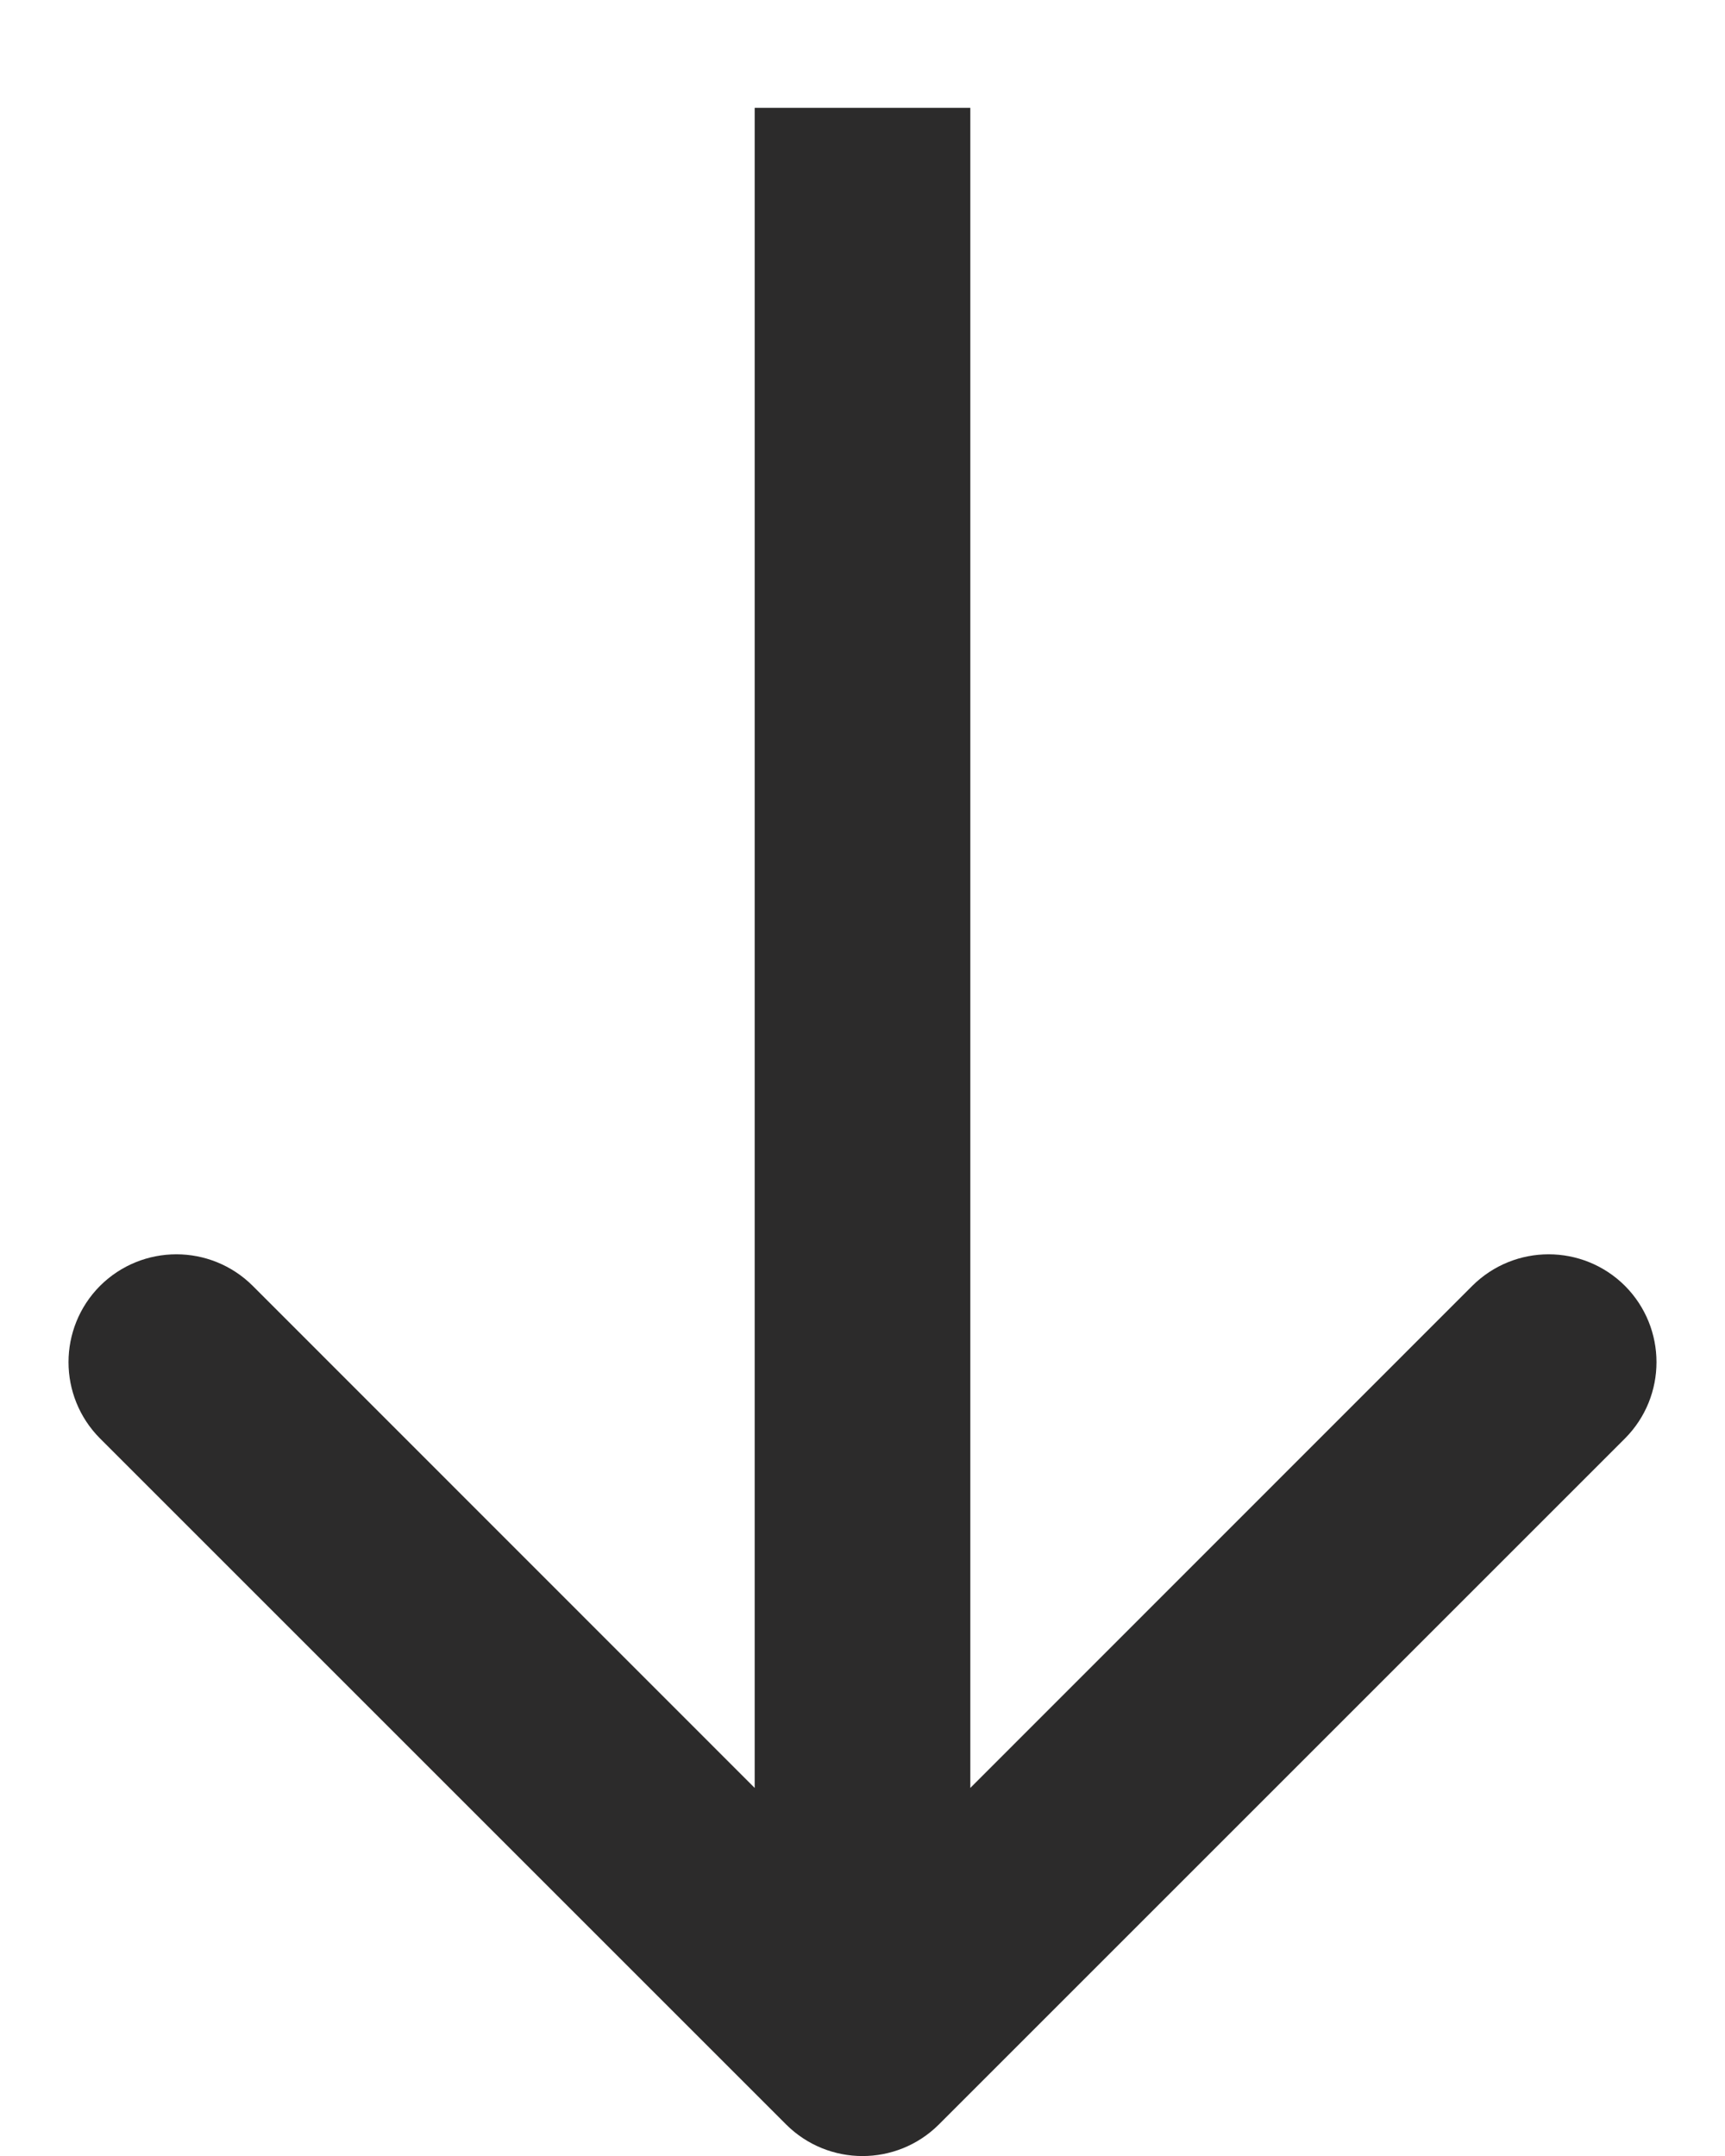 <svg width="8" height="10" viewBox="0 0 8 10" fill="none" xmlns="http://www.w3.org/2000/svg">
<path d="M3.646 9.854C3.842 10.049 4.158 10.049 4.354 9.854L7.536 6.672C7.731 6.476 7.731 6.16 7.536 5.964C7.34 5.769 7.024 5.769 6.828 5.964L4 8.793L1.172 5.964C0.976 5.769 0.66 5.769 0.464 5.964C0.269 6.16 0.269 6.476 0.464 6.672L3.646 9.854ZM3.5 0.5L3.5 9.5L4.5 9.5L4.5 0.5L3.5 0.5Z" fill="#2C2B2B"/>
</svg>
